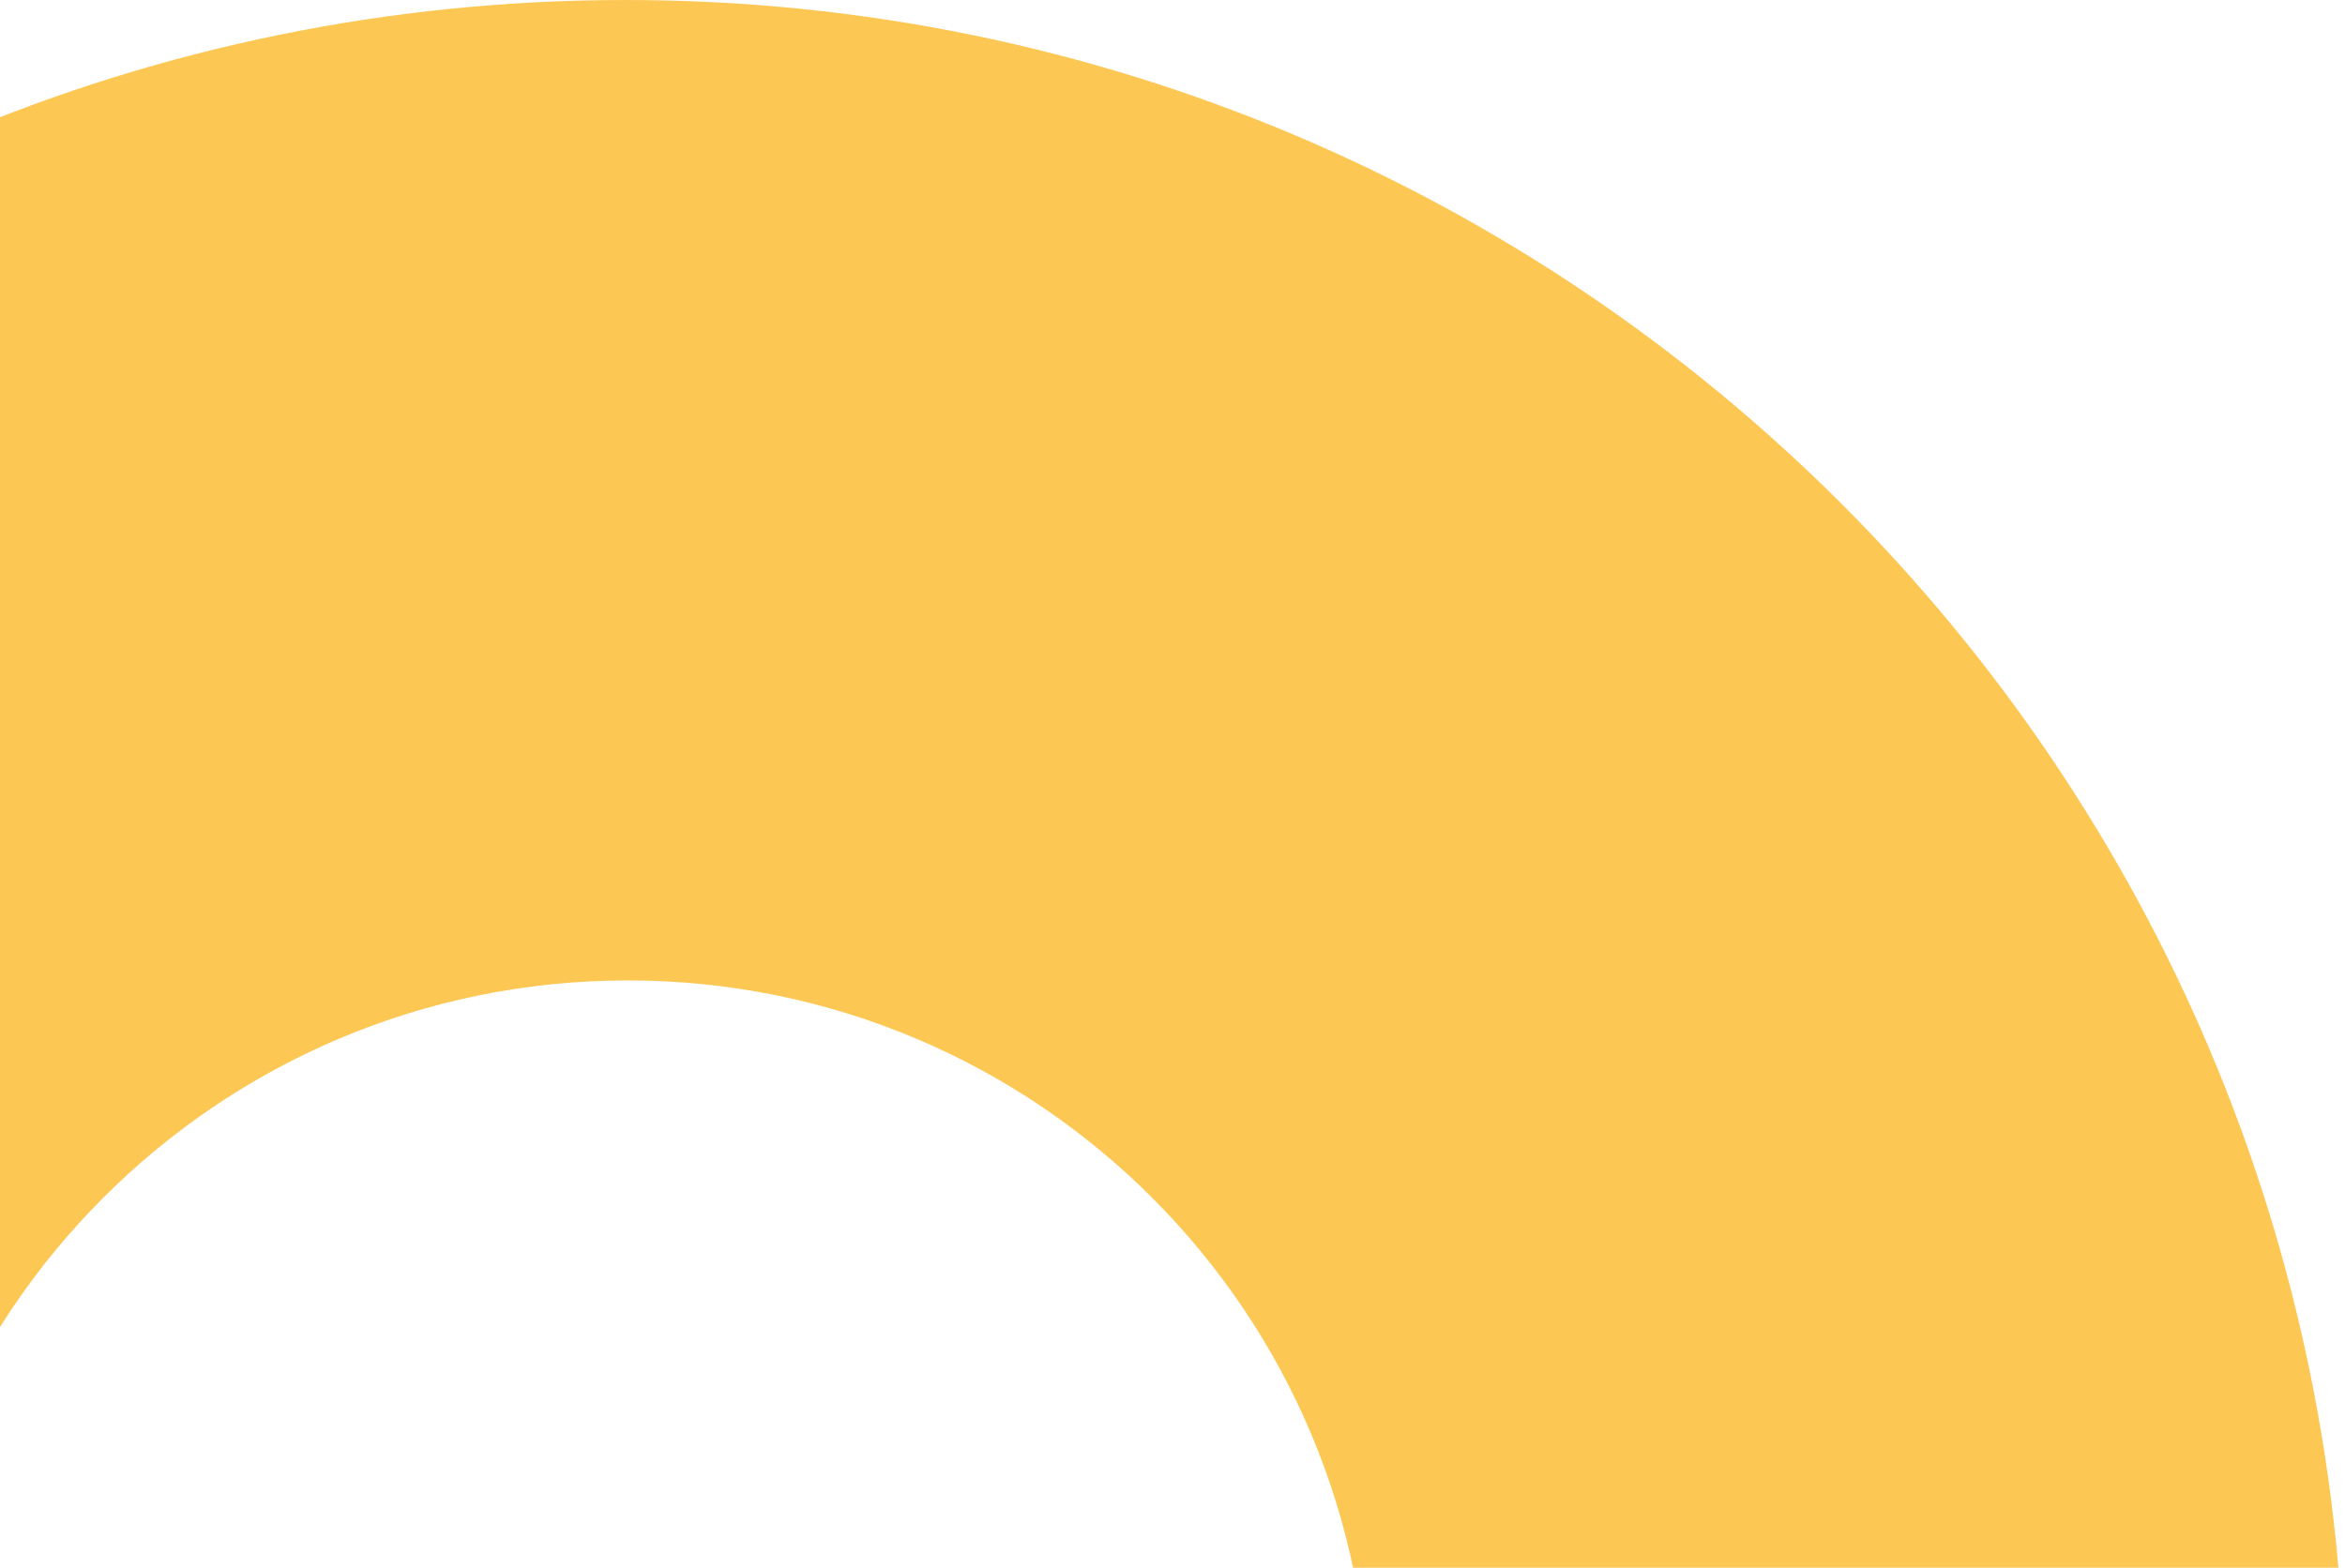 <svg width="495" height="331" viewBox="0 0 495 331" xmlns="http://www.w3.org/2000/svg">
    <path d="M132.5 520C46.074 520-24 449.94-24 363.491-24 277.061 46.074 207 132.5 207S289 277.06 289 363.491C289 449.94 218.926 520 132.5 520M132 0C-68.484 0-231 162.52-231 362.991-231 563.481-68.484 726 132 726s363-162.52 363-363.009C495 162.52 332.484 0 132 0" fill="#FDC753" fill-rule="evenodd"/>
</svg>
